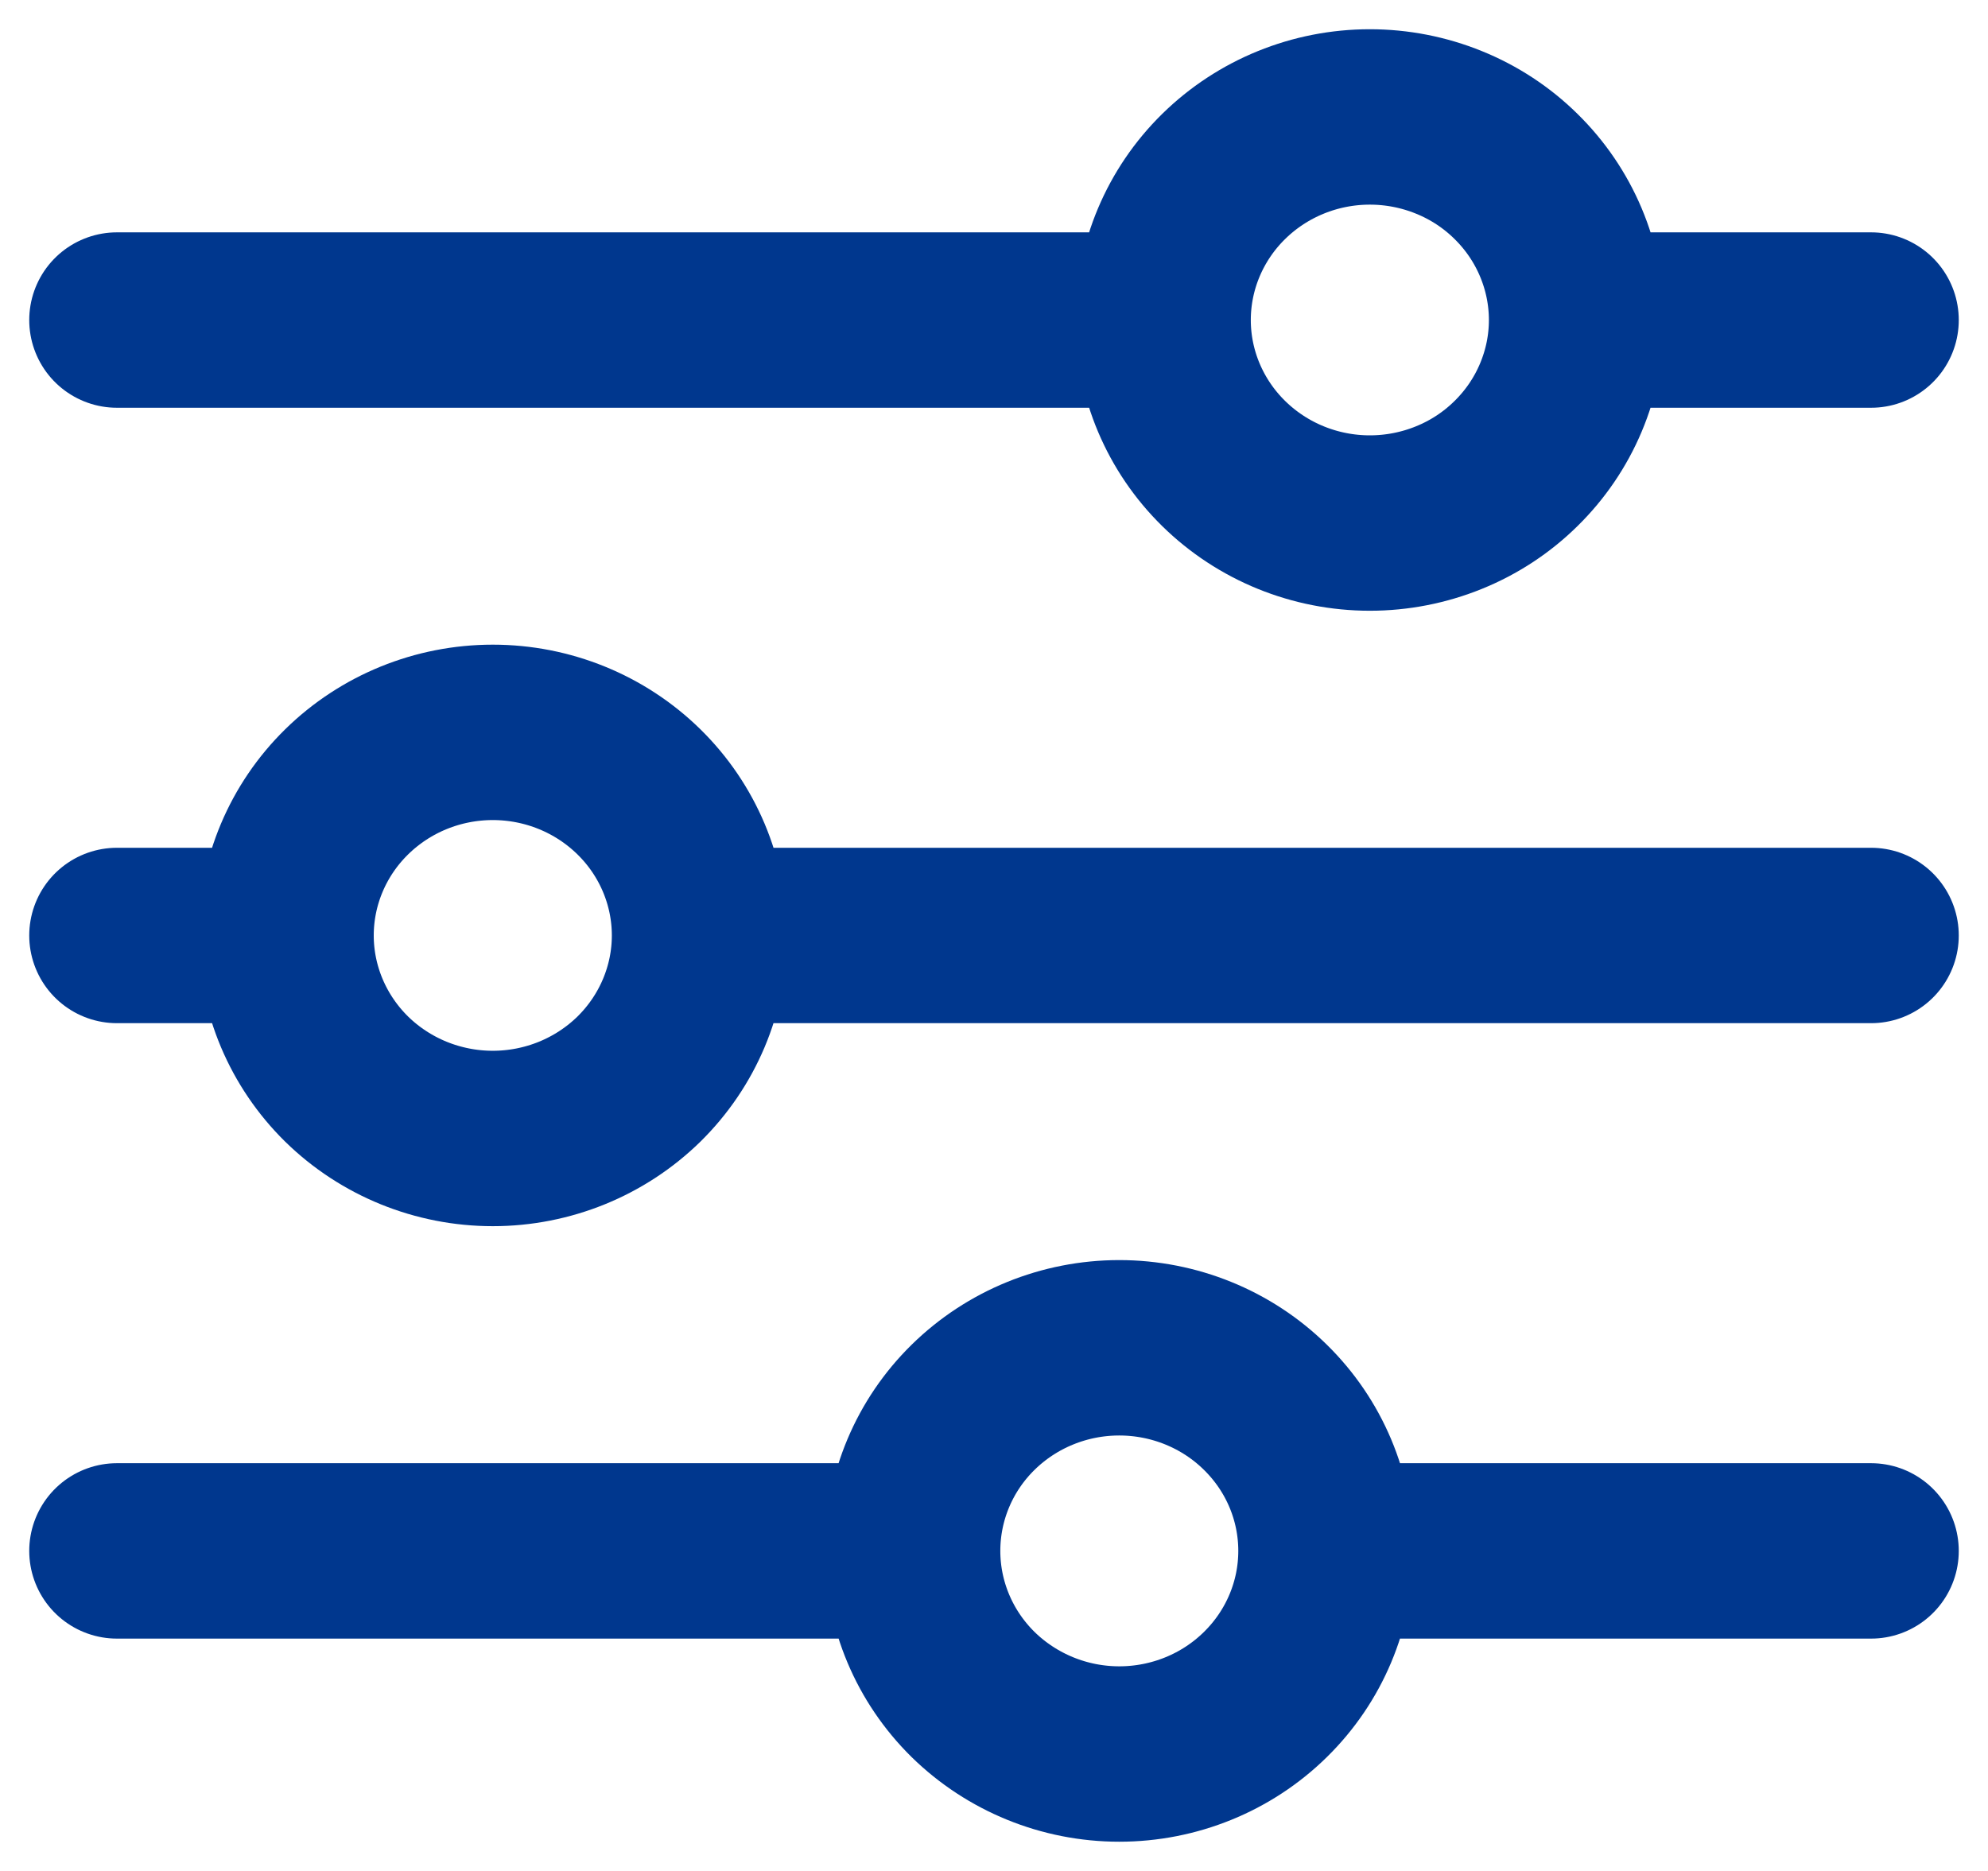 <svg width="17" height="16" viewBox="0 0 17 16" fill="none" xmlns="http://www.w3.org/2000/svg">
<path d="M16 8H5.982M2.446 8H1M2.446 8C2.446 7.539 2.633 7.097 2.964 6.772C3.296 6.446 3.745 6.263 4.214 6.263C4.683 6.263 5.132 6.446 5.464 6.772C5.795 7.097 5.982 7.539 5.982 8C5.982 8.46 5.795 8.902 5.464 9.228C5.132 9.553 4.683 9.736 4.214 9.736C3.745 9.736 3.296 9.553 2.964 9.228C2.633 8.902 2.446 8.46 2.446 8ZM16 13.263H11.339M11.339 13.263C11.339 13.723 11.153 14.165 10.821 14.491C10.49 14.817 10.04 15 9.571 15C9.102 15 8.653 14.816 8.321 14.491C7.99 14.165 7.804 13.723 7.804 13.263M11.339 13.263C11.339 12.802 11.153 12.361 10.821 12.035C10.49 11.709 10.04 11.526 9.571 11.526C9.102 11.526 8.653 11.709 8.321 12.035C7.99 12.36 7.804 12.802 7.804 13.263M7.804 13.263H1M16 2.737H13.482M9.946 2.737H1M9.946 2.737C9.946 2.276 10.133 1.834 10.464 1.509C10.796 1.183 11.245 1 11.714 1C11.946 1 12.176 1.045 12.39 1.132C12.605 1.219 12.8 1.347 12.964 1.509C13.128 1.67 13.258 1.861 13.347 2.072C13.436 2.283 13.482 2.509 13.482 2.737C13.482 2.965 13.436 3.19 13.347 3.401C13.258 3.612 13.128 3.803 12.964 3.964C12.8 4.126 12.605 4.254 12.39 4.341C12.176 4.428 11.946 4.473 11.714 4.473C11.245 4.473 10.796 4.29 10.464 3.964C10.133 3.639 9.946 3.197 9.946 2.737Z" stroke="#00378E" stroke-width="1.5" stroke-miterlimit="10" stroke-linecap="round"/>
</svg>
